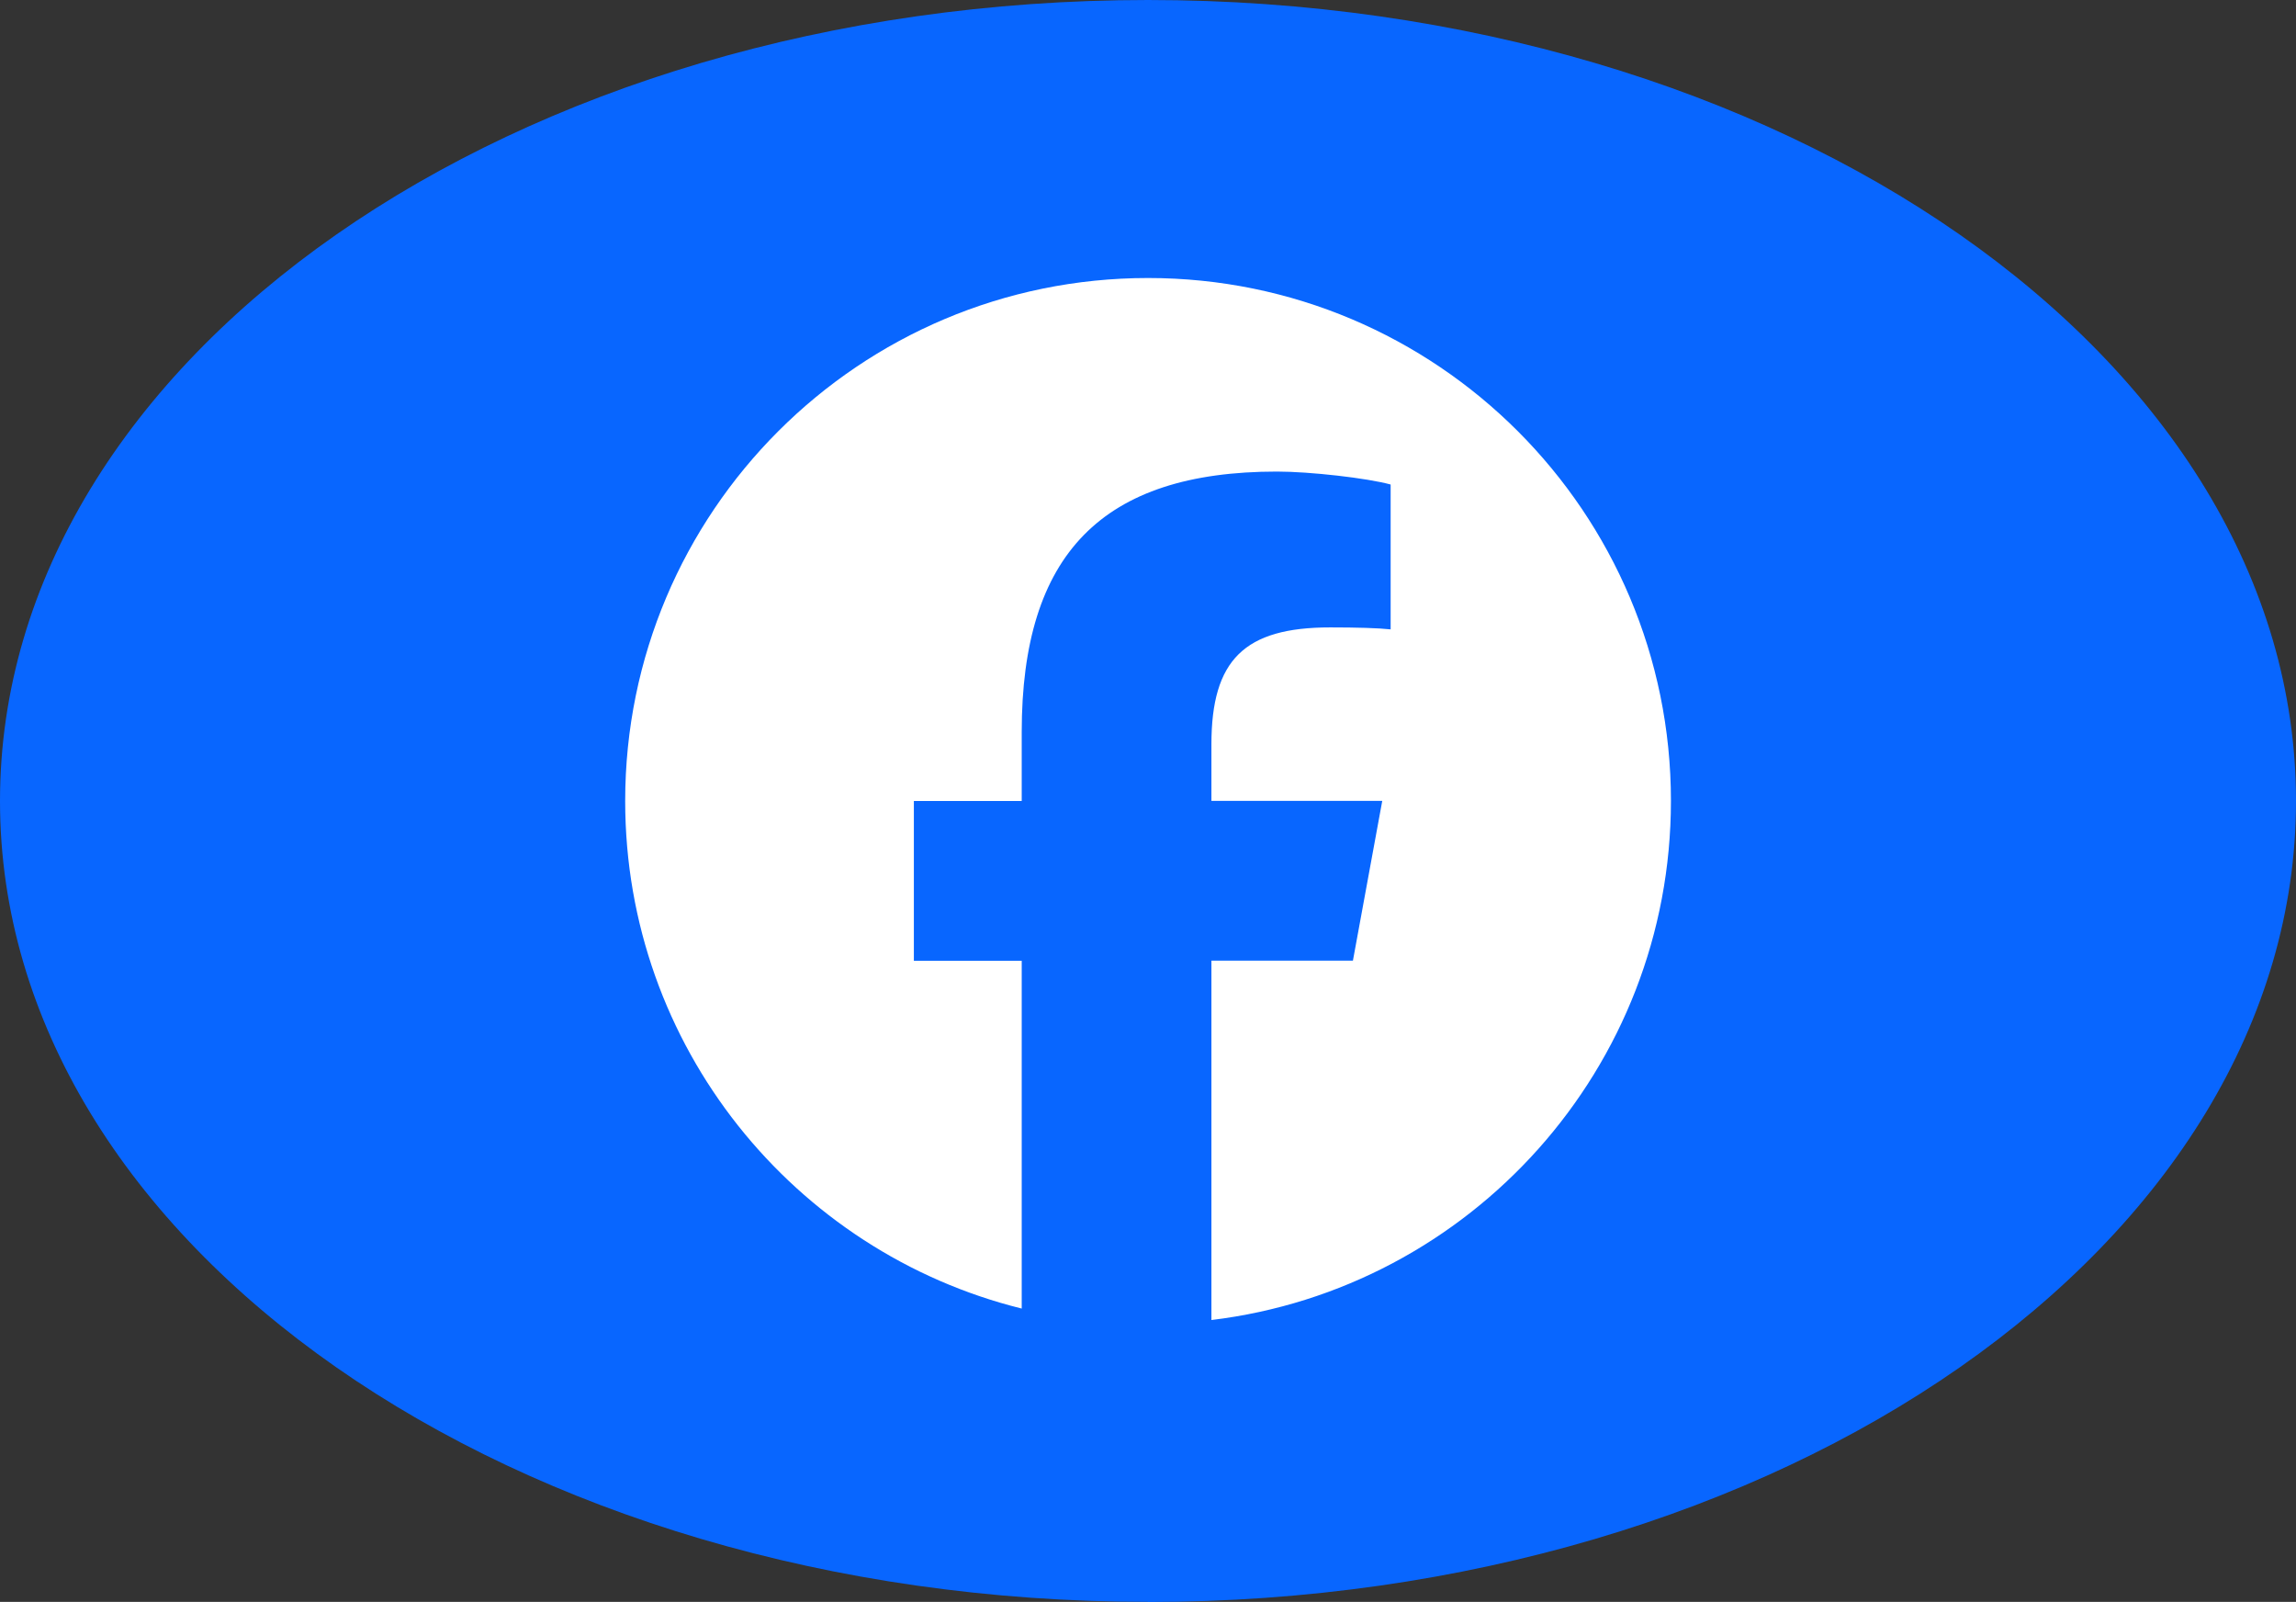 <?xml version="1.0" encoding="UTF-8"?><svg id="_レイヤー_2" xmlns="http://www.w3.org/2000/svg" viewBox="0 0 186.27 129.93"><rect x="0" y="0" width="186.27" height="129.93" fill="#333333" stroke="none"/><defs><style>.cls-1{fill:none;}.cls-2{fill:#0866ff;}.cls-3{fill:#fff;}</style></defs><g id="artwork"><path class="cls-2" d="M93.13,129.93C41.7,129.93,0,100.85,0,64.97,0,29.09,41.7,0,93.13,0c51.44,0,93.14,29.09,93.14,64.97,0,35.88-41.7,64.97-93.14,64.97Z"/><g id="Logo"><path id="Initiator" class="cls-3" d="M135.56,64.97c0-23.43-18.99-42.42-42.42-42.42s-42.42,18.99-42.42,42.42c0,19.9,13.7,36.59,32.17,41.17v-28.21h-8.75v-12.96h8.75v-5.59c0-14.44,6.53-21.13,20.71-21.13,2.69,0,7.32.53,9.22,1.05v11.75c-1-.11-2.74-.16-4.9-.16-6.96,0-9.64,2.63-9.64,9.49v4.58h13.86l-2.38,12.96h-11.48v29.15c21.01-2.54,37.28-20.42,37.28-42.11Z"/><path id="F" class="cls-1" d="M109.75,77.93l2.38-12.96h-13.86v-4.58c0-6.85,2.69-9.49,9.64-9.49,2.16,0,3.9.05,4.9.16v-11.75c-1.9-.53-6.53-1.05-9.22-1.05-14.18,0-20.71,6.69-20.71,21.13v5.59h-8.75v12.96h8.75v28.21c3.28.81,6.71,1.25,10.25,1.25,1.74,0,3.45-.11,5.14-.31v-29.15h11.48Z"/></g></g></svg>